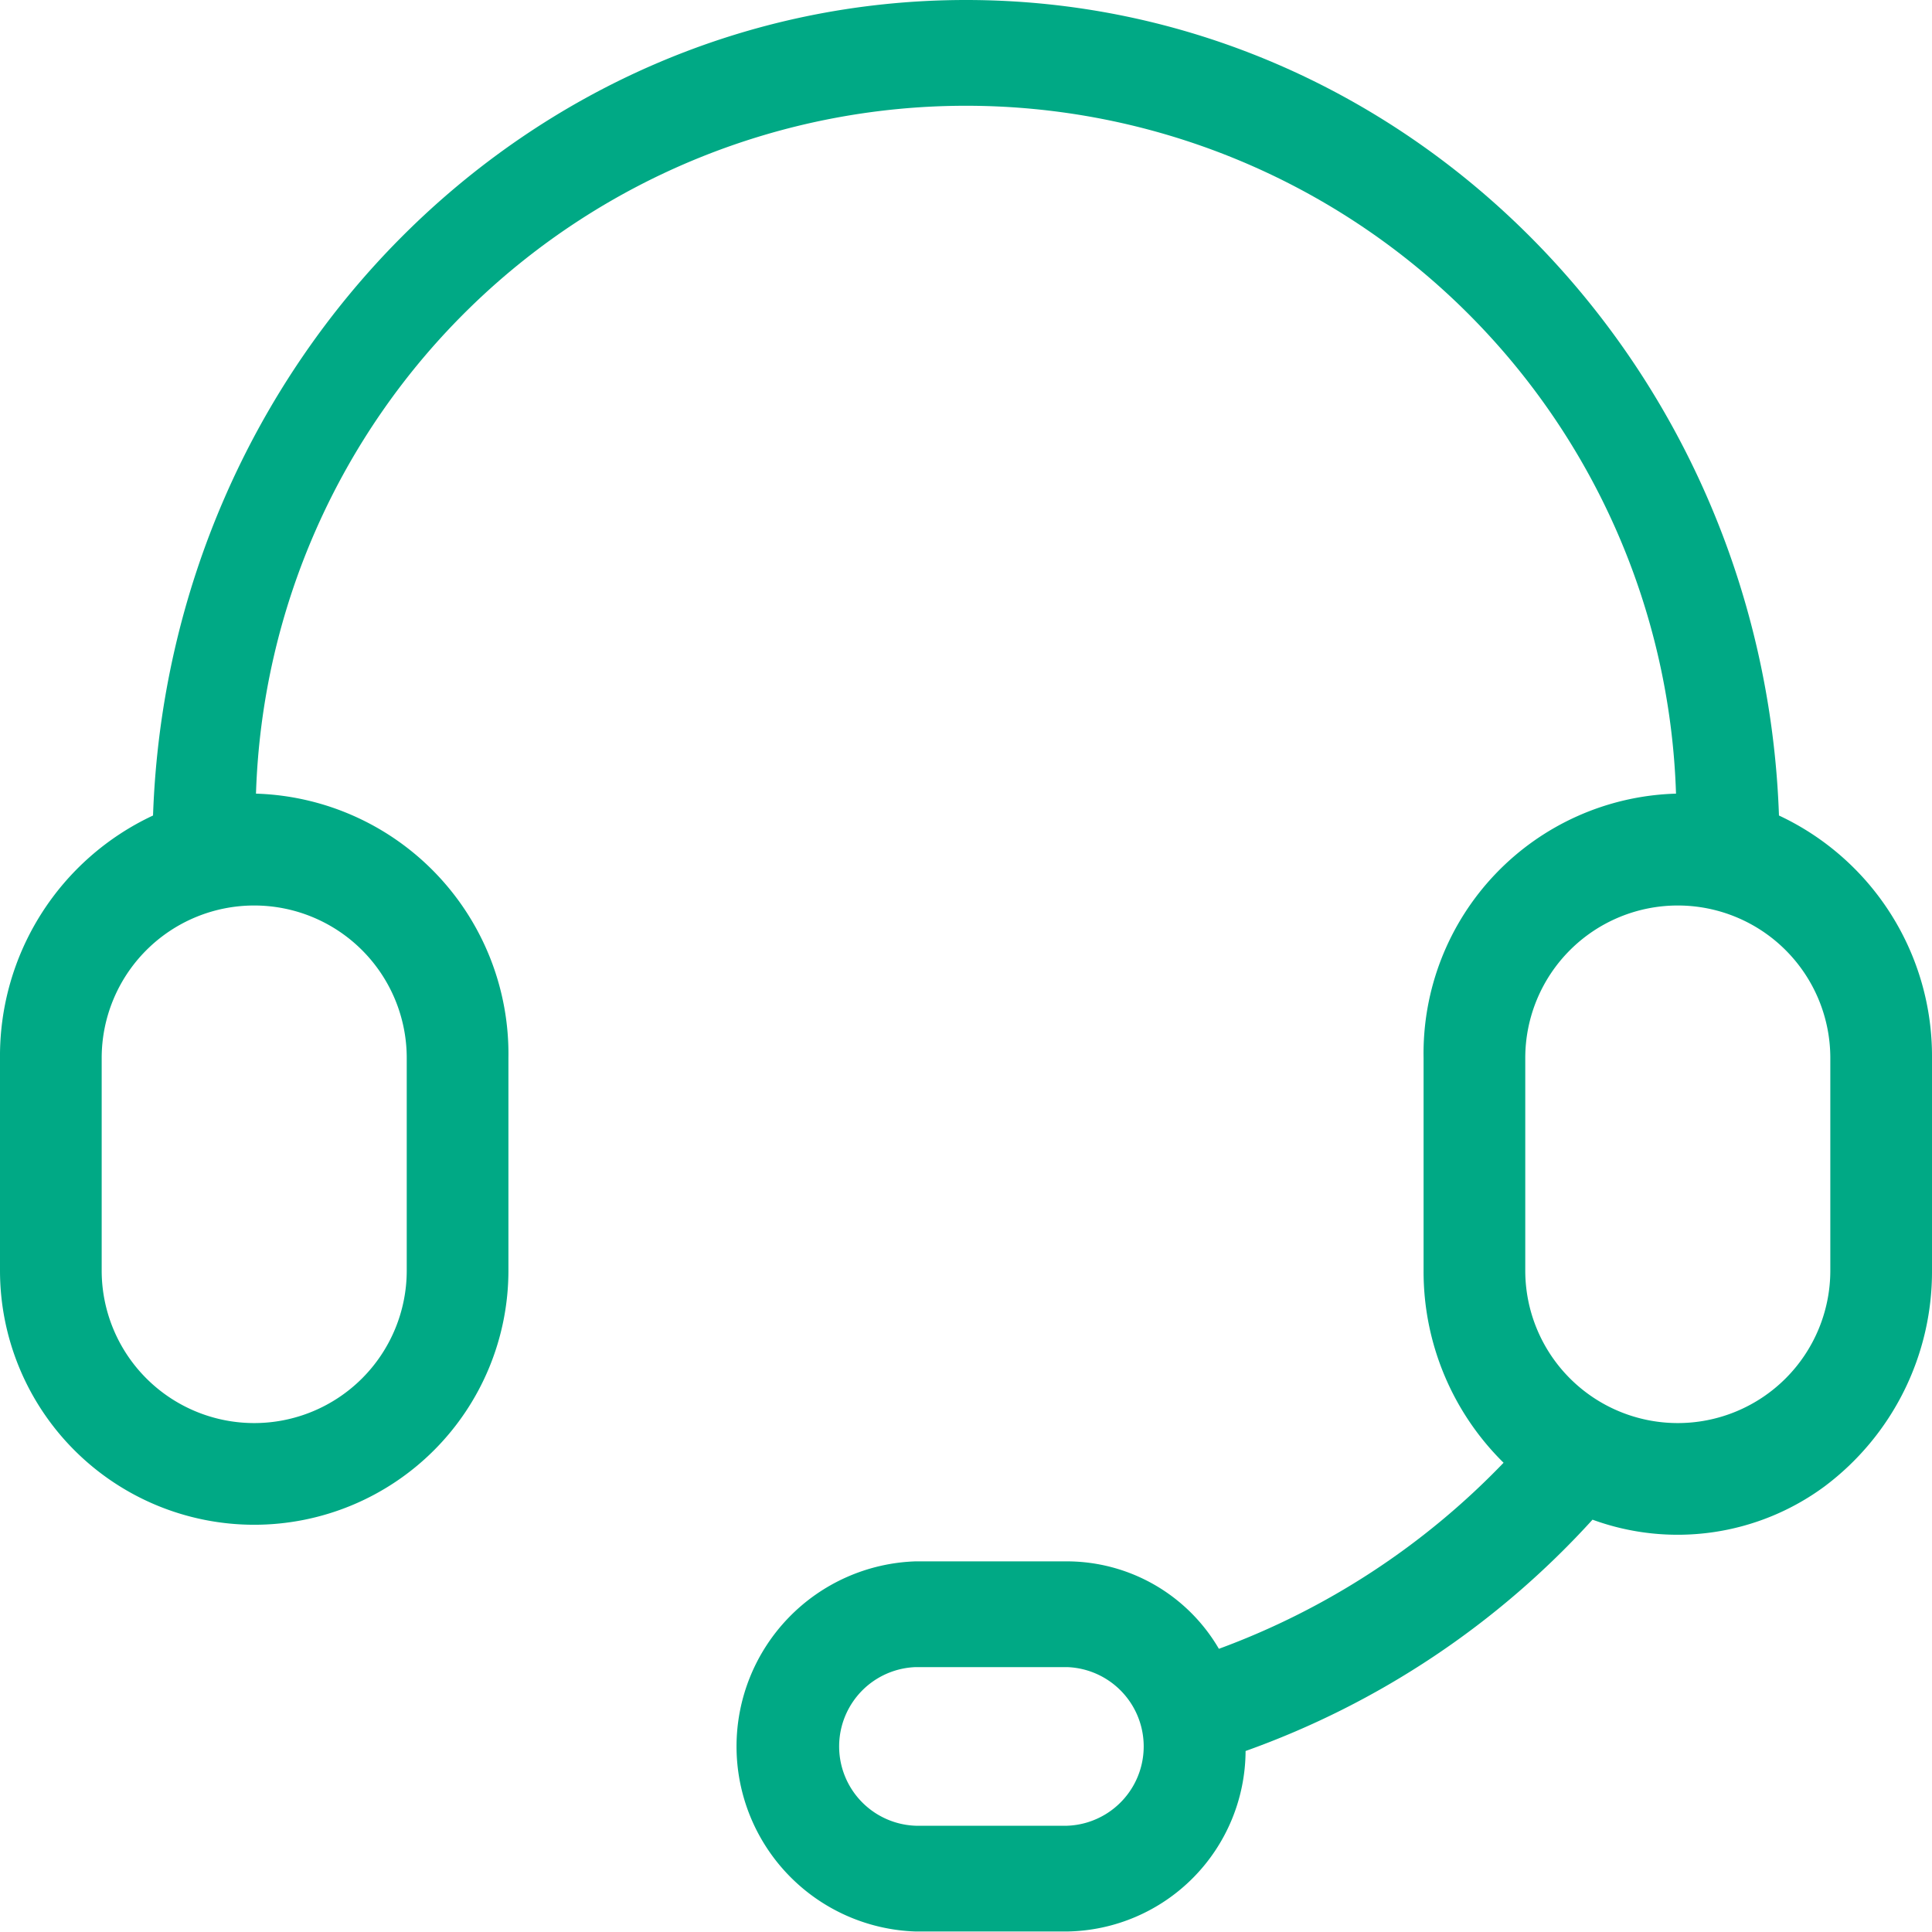 <svg xmlns="http://www.w3.org/2000/svg" width="38" height="38" viewBox="0 0 38 38">
  <defs>
    <style>
      .cls-1 {
        fill: #00a985;
        fill-rule: evenodd;
      }
    </style>
  </defs>
  <path id="形状_89" data-name="形状 89" class="cls-1" d="M363,4811.81v4.18a3,3,0,1,0,6,0v-4.18a3,3,0,1,0-6,0h0Zm27.573,7.96a5.278,5.278,0,0,1-1.573-3.78v-4.18a5.112,5.112,0,0,1,4.965-5.2,13.972,13.972,0,0,0-27.93,0,5.121,5.121,0,0,1,4.965,5.2v4.18a5,5,0,1,1-10,0v-4.18a5.22,5.22,0,0,1,3.01-4.77c0.31-8.91,7.35-16.04,15.99-16.04s15.68,7.13,15.99,16.04a5.224,5.224,0,0,1,3.01,4.77v4.18a5.279,5.279,0,0,1-2.119,4.25,4.868,4.868,0,0,1-4.558.65,16.881,16.881,0,0,1-6.824,4.55,3.566,3.566,0,0,1-3.509,3.55h-2.982a3.642,3.642,0,0,1,0-7.28h2.98a3.465,3.465,0,0,1,2.986,1.72,14.886,14.886,0,0,0,5.6-3.66h0Zm0.427-7.96v4.18a3,3,0,1,0,6,0v-4.18a3,3,0,1,0-6,0h0Zm-11.99,15.1h2.98a1.561,1.561,0,0,0,0-3.12h-2.98a1.561,1.561,0,0,0,0,3.12h0Zm0,0" transform="translate(-361 -4791)"/>
</svg>
